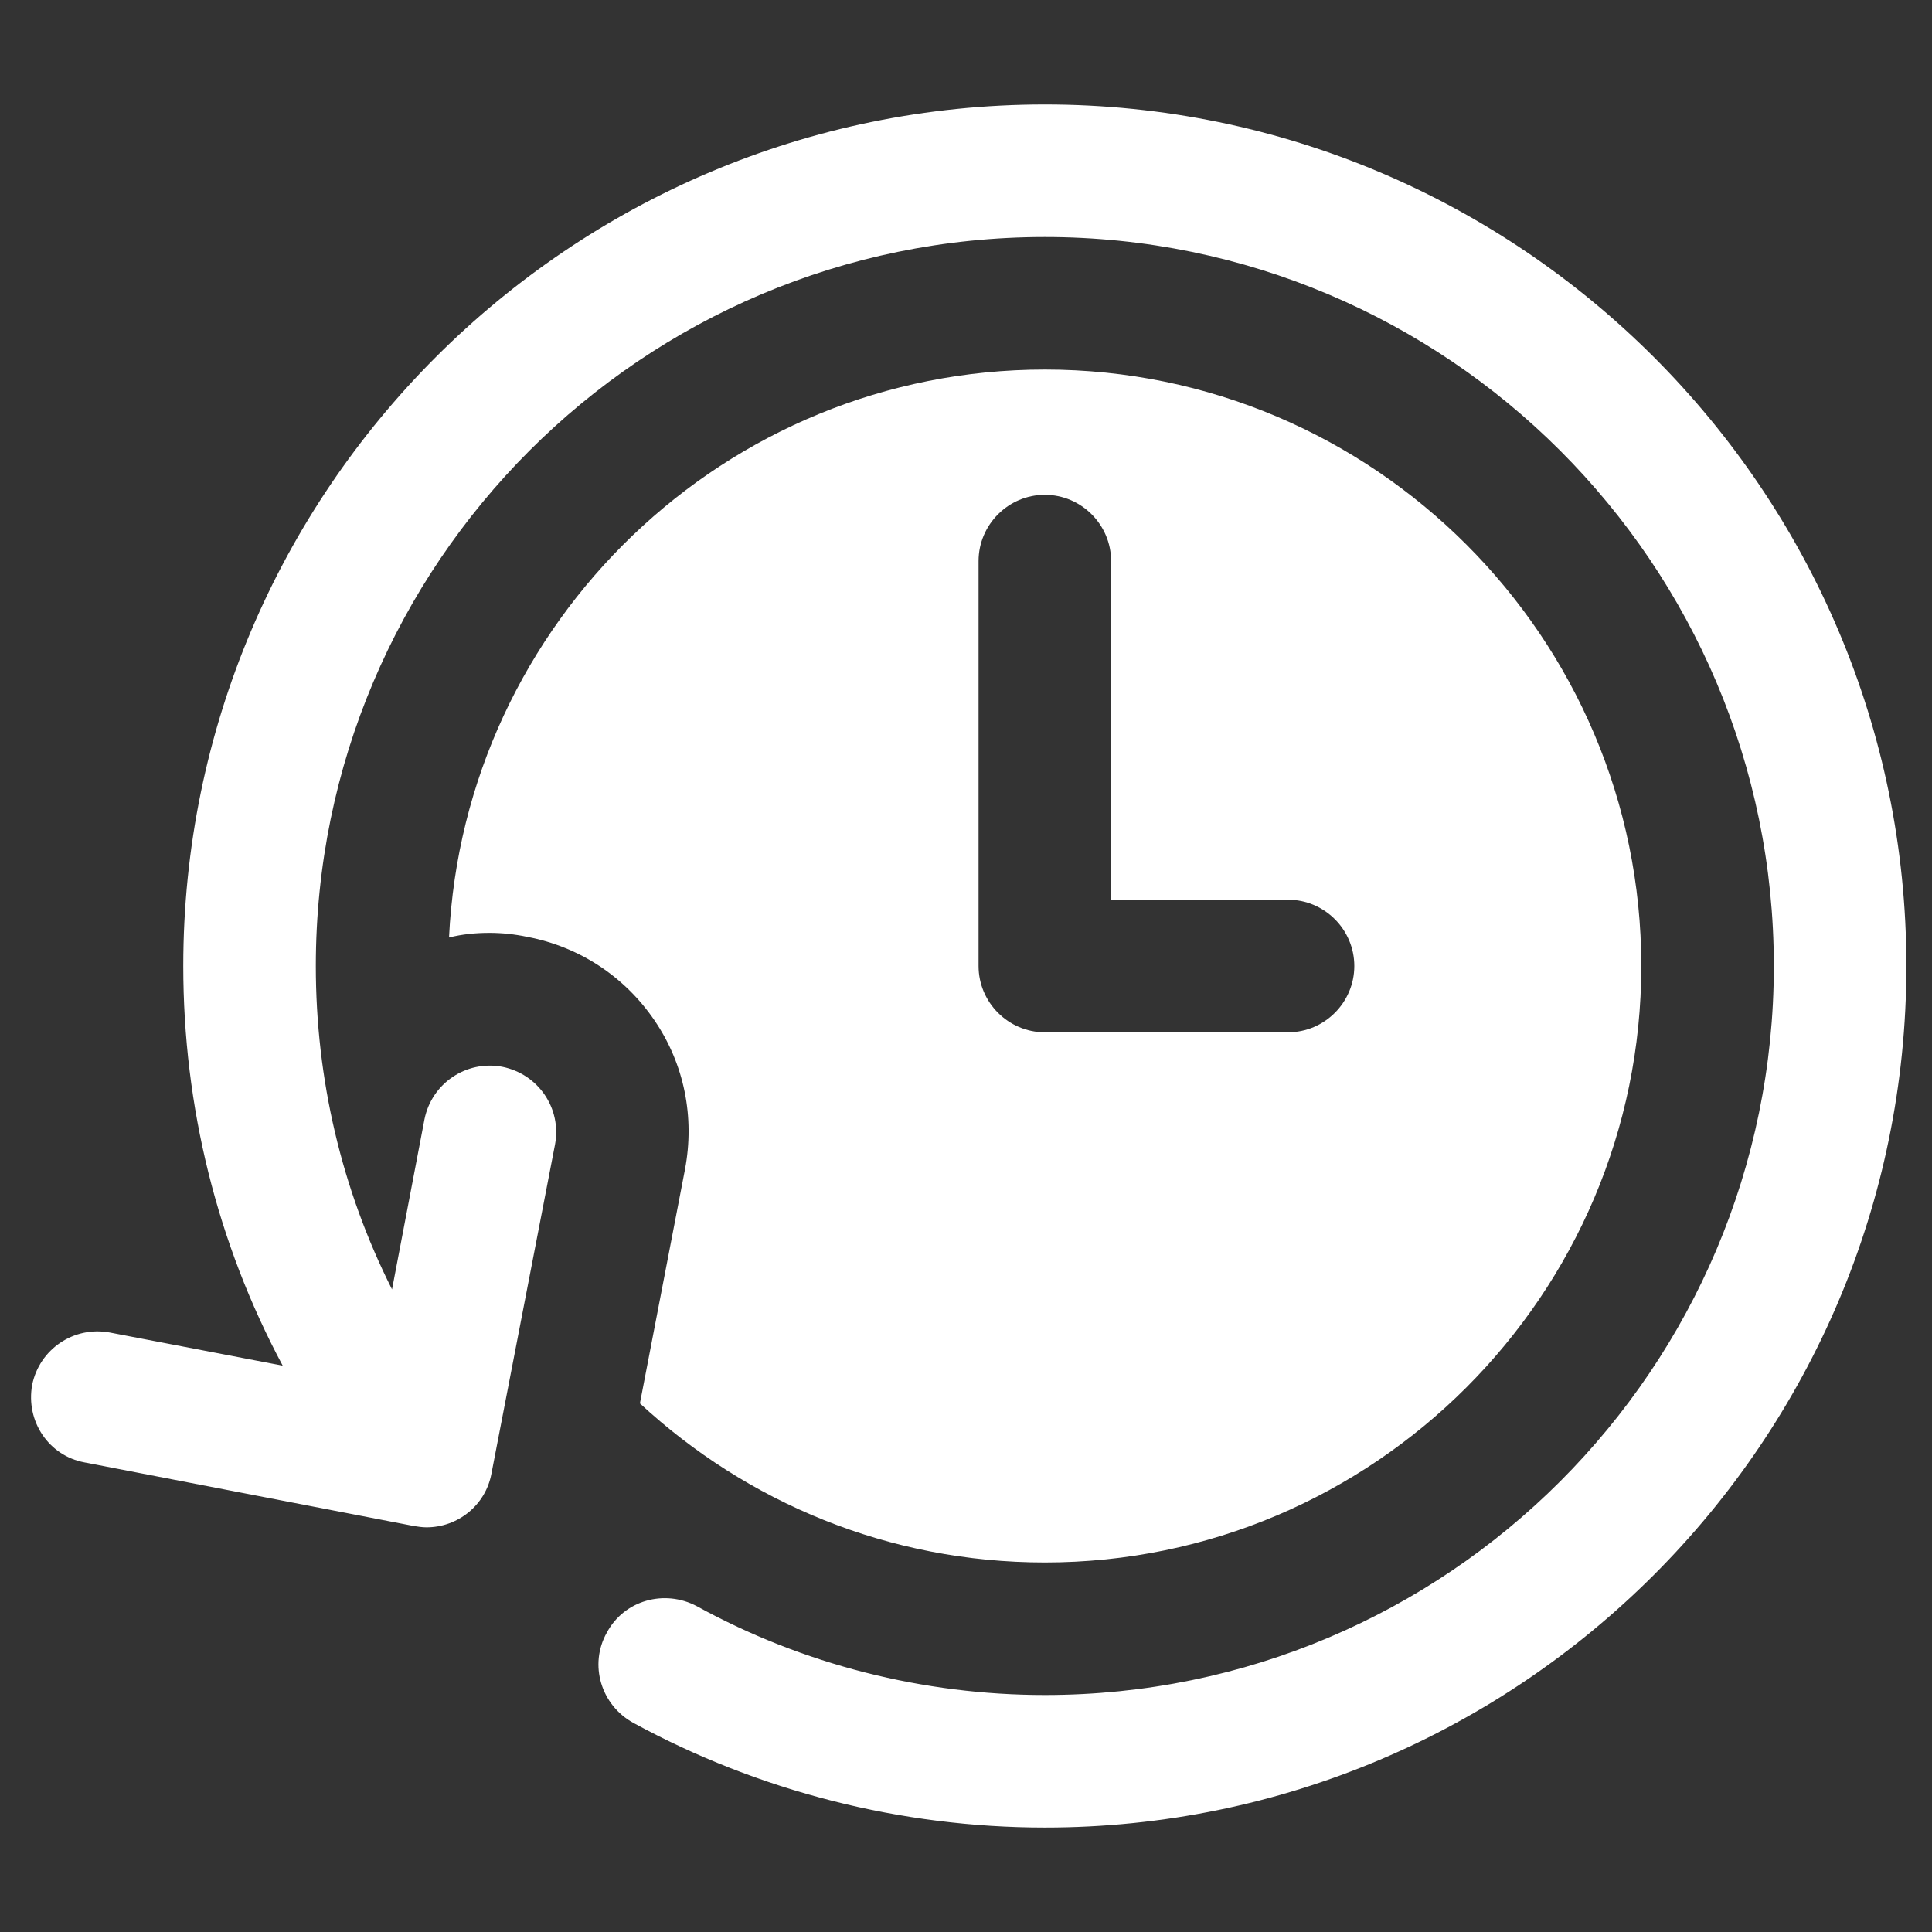<svg xmlns="http://www.w3.org/2000/svg" xmlns:xlink="http://www.w3.org/1999/xlink" width="500" zoomAndPan="magnify" viewBox="0 0 375 375" height="500" preserveAspectRatio="xMidYMid meet" version="1.0"><rect x="0" y="0" width="375" height="375" fill="#333333" stroke="none"/><defs><clipPath id="3c4f251162"><path d="M 6 20.25 L 370.215 20.25 L 370.215 354.75 L 6 354.75 Z M 6 20.25 " clip-rule="nonzero"/></clipPath></defs><path fill="#ffffff" d="M 202.801 71.73 C 140.797 71.73 90.117 120.742 87.156 181.969 C 89.73 181.328 92.305 181.07 95.004 181.07 C 97.449 181.07 99.891 181.328 102.336 181.844 C 112.496 183.77 121.246 189.562 127.031 198.047 C 132.824 206.539 134.879 216.836 132.953 226.992 L 124.207 272.402 C 144.914 291.566 172.445 303.273 202.801 303.273 C 266.602 303.273 318.574 251.305 318.574 187.5 C 318.574 123.699 266.602 71.73 202.801 71.73 Z M 250.008 200.367 L 202.801 200.367 C 195.727 200.367 189.938 194.574 189.938 187.5 L 189.938 108.906 C 189.938 101.828 195.727 96.043 202.801 96.043 C 209.875 96.043 215.664 101.828 215.664 108.906 L 215.664 174.637 L 250.008 174.637 C 257.086 174.637 262.871 180.43 262.871 187.5 C 262.871 194.574 257.086 200.367 250.008 200.367 Z M 250.008 200.367 " fill-opacity="1" fill-rule="nonzero"/><g clip-path="url(#3c4f251162)"><path fill="#ffffff" d="M 370.027 187.5 C 370.027 279.73 295.031 354.727 202.801 354.727 C 174.887 354.727 147.23 347.656 122.918 334.402 C 116.613 330.93 114.301 323.086 117.773 316.91 C 121.117 310.605 128.965 308.418 135.266 311.766 C 155.852 323.086 179.258 329 202.801 329 C 280.883 329 344.301 265.582 344.301 187.5 C 344.301 109.422 280.883 46.004 202.801 46.004 C 124.719 46.004 61.301 109.422 61.301 187.5 C 61.301 209.496 66.32 230.852 76.094 250.273 L 82.398 217.219 C 83.812 210.27 90.5 205.766 97.449 207.055 C 104.52 208.469 109.023 215.156 107.738 222.105 L 95.387 286.039 C 94.234 292.211 88.832 296.453 82.781 296.453 C 82.008 296.453 81.113 296.328 80.34 296.199 L 16.406 283.852 C 9.461 282.566 4.961 275.875 6.246 268.797 C 7.66 261.855 14.352 257.352 21.297 258.641 L 54.871 265.074 C 42.133 241.273 35.574 214.773 35.574 187.5 C 35.574 95.27 110.57 20.277 202.801 20.277 C 295.031 20.277 370.027 95.27 370.027 187.5 Z M 370.027 187.5 " fill-opacity="1" fill-rule="nonzero"/></g></svg>